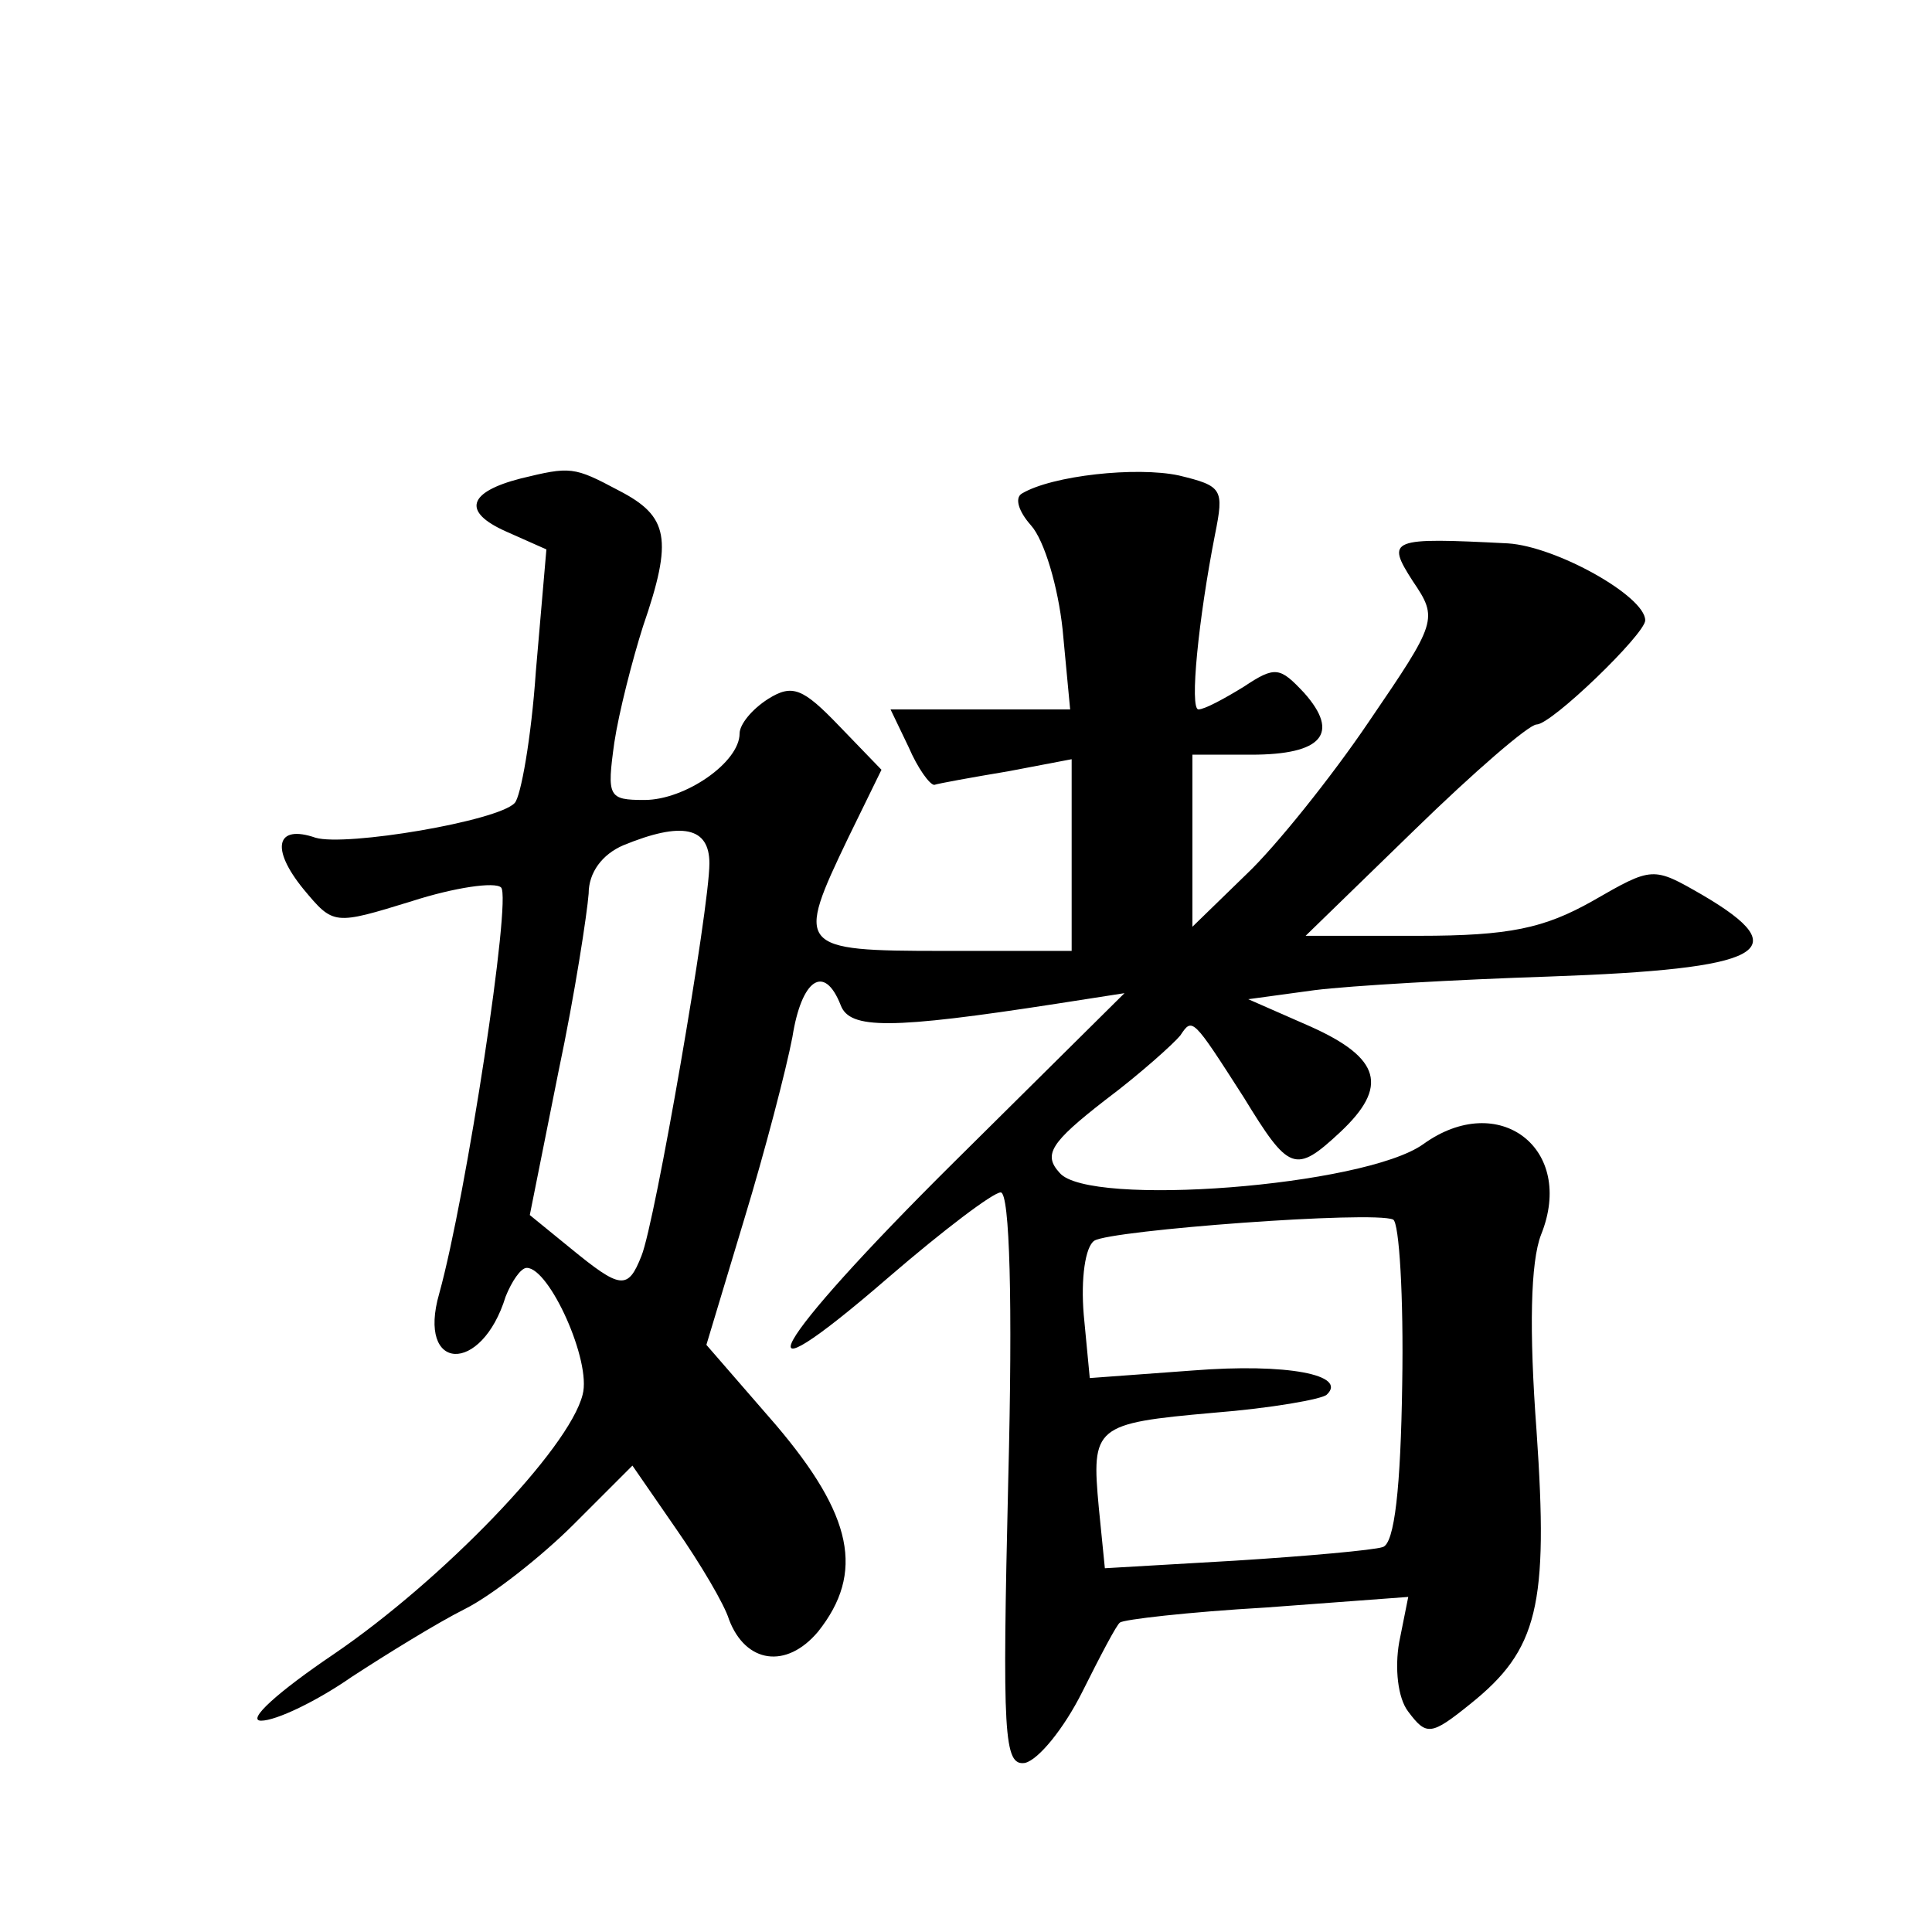 <?xml version="1.0" standalone="no"?>
<!DOCTYPE svg PUBLIC "-//W3C//DTD SVG 20010904//EN"
 "http://www.w3.org/TR/2001/REC-SVG-20010904/DTD/svg10.dtd">
<svg version="1.0" xmlns="http://www.w3.org/2000/svg"
 width="128pt" height="128pt" viewBox="0 0 128 128"
 preserveAspectRatio="xMidYMid meet">
<g transform="translate(0,128) scale(0.1,-0.1)"
fill="#0" stroke="none">
<path d="M345 963 c-35 -9 -39 -22 -10 -35 l27 -12 -7 -81 c-3 -44 -10 -83 -14
-87 -11 -12 -112 -29 -132 -23 -26 9 -30 -7 -8 -34 20 -24 20 -24 72 -8 28 9 55
13 59 9 7 -7 -23 -204 -41 -269 -15 -52 28 -54 44 -2 4 10 10 19 14 19 15 0 43
-62 37 -84 -9 -36 -93 -123 -165 -172 -37 -25 -58 -44 -48 -44 10 0 37 13 60 29
23 15 57 36 75 45 18 9 51 35 72 56 l39 39 29 -42 c16 -23 32 -50 35 -60 11 -29
38 -33 59 -8 31 39 23 77 -28 137 l-46 53 25 83 c14 46 28 100 32 121 6 38 21 49
32 21 6 -16 33 -16 143 1 l45 7 -113 -112 c-122 -121 -147 -166 -43 -76 36 31 69
56 74 56 6 0 8 -73 5 -190 -4 -170 -3 -190 11 -188 9 2 26 23 38 47 12 24 23 45
25 46 2 2 45 7 97 10 l94 7 -6 -30 c-3 -17 -1 -37 6 -46 12 -16 15 -16 41 5 45
36 52 65 44 181 -5 67 -4 112 3 130 23 57 -28 96 -78 60 -39 -28 -222 -42 -241
-19 -11 12 -6 20 30 48 24 18 46 38 50 43 8 12 8 12 42 -41 30 -49 34 -51 64 -23
32 30 27 49 -20 70 l-41 18 44 6 c24 3 94 7 155 9 143 5 165 17 102 54 -33 19 -33
19 -73 -4 -32 -18 -55 -23 -115 -23 l-75 0 72 70 c40 39 76 70 81 70 10 0 72 60
72 69 0 16 -59 49 -91 51 -78 4 -81 3 -63 -25 17 -25 16 -27 -29 -93 -25 -37 -62
-83 -81 -101 l-36 -35 0 57 0 57 39 0 c47 0 59 14 35 41 -16 17 -19 18 -40 4 -13
-8 -26 -15 -30 -15 -6 0 0 60 11 116 6 30 5 32 -24 39 -28 6 -84 0 -104 -12 -5
-3 -2 -12 6 -21 9 -10 18 -41 21 -69 l5 -53 -59 0 -60 0 12 -25 c6 -14 14 -25 17
-25 3 1 25 5 49 9 l42 8 0 -63 0 -64 -85 0 c-97 0 -98 2 -63 75 l22 45 -28 29 c-24
25 -31 28 -47 18 -11 -7 -19 -17 -19 -23 0 -19 -36 -44 -63 -44 -24 0 -25 2 -20
38 3 20 12 55 19 77 20 58 17 73 -16 90 -30 16 -32 16 -65 8z m125 -255 c0 -30
-36 -238 -45 -260 -9 -23 -14 -22 -47 5 l-27 22 19 95 c11 52 19 105 20 118 0 14
9 26 23 32 39 16 57 12 57 -12z m459 -345 c-1 -68 -5 -106 -13 -108 -6 -2 -50 -6
-98 -9 l-86 -5 -4 40 c-5 54 -3 56 76 63 38 3 72 9 75 12 14 13 -26 21 -89 16 l-68
-5 -4 42 c-2 24 1 45 7 49 11 7 185 20 198 14 4 -2 7 -51 6 -109z"/>
</g>
</svg>
